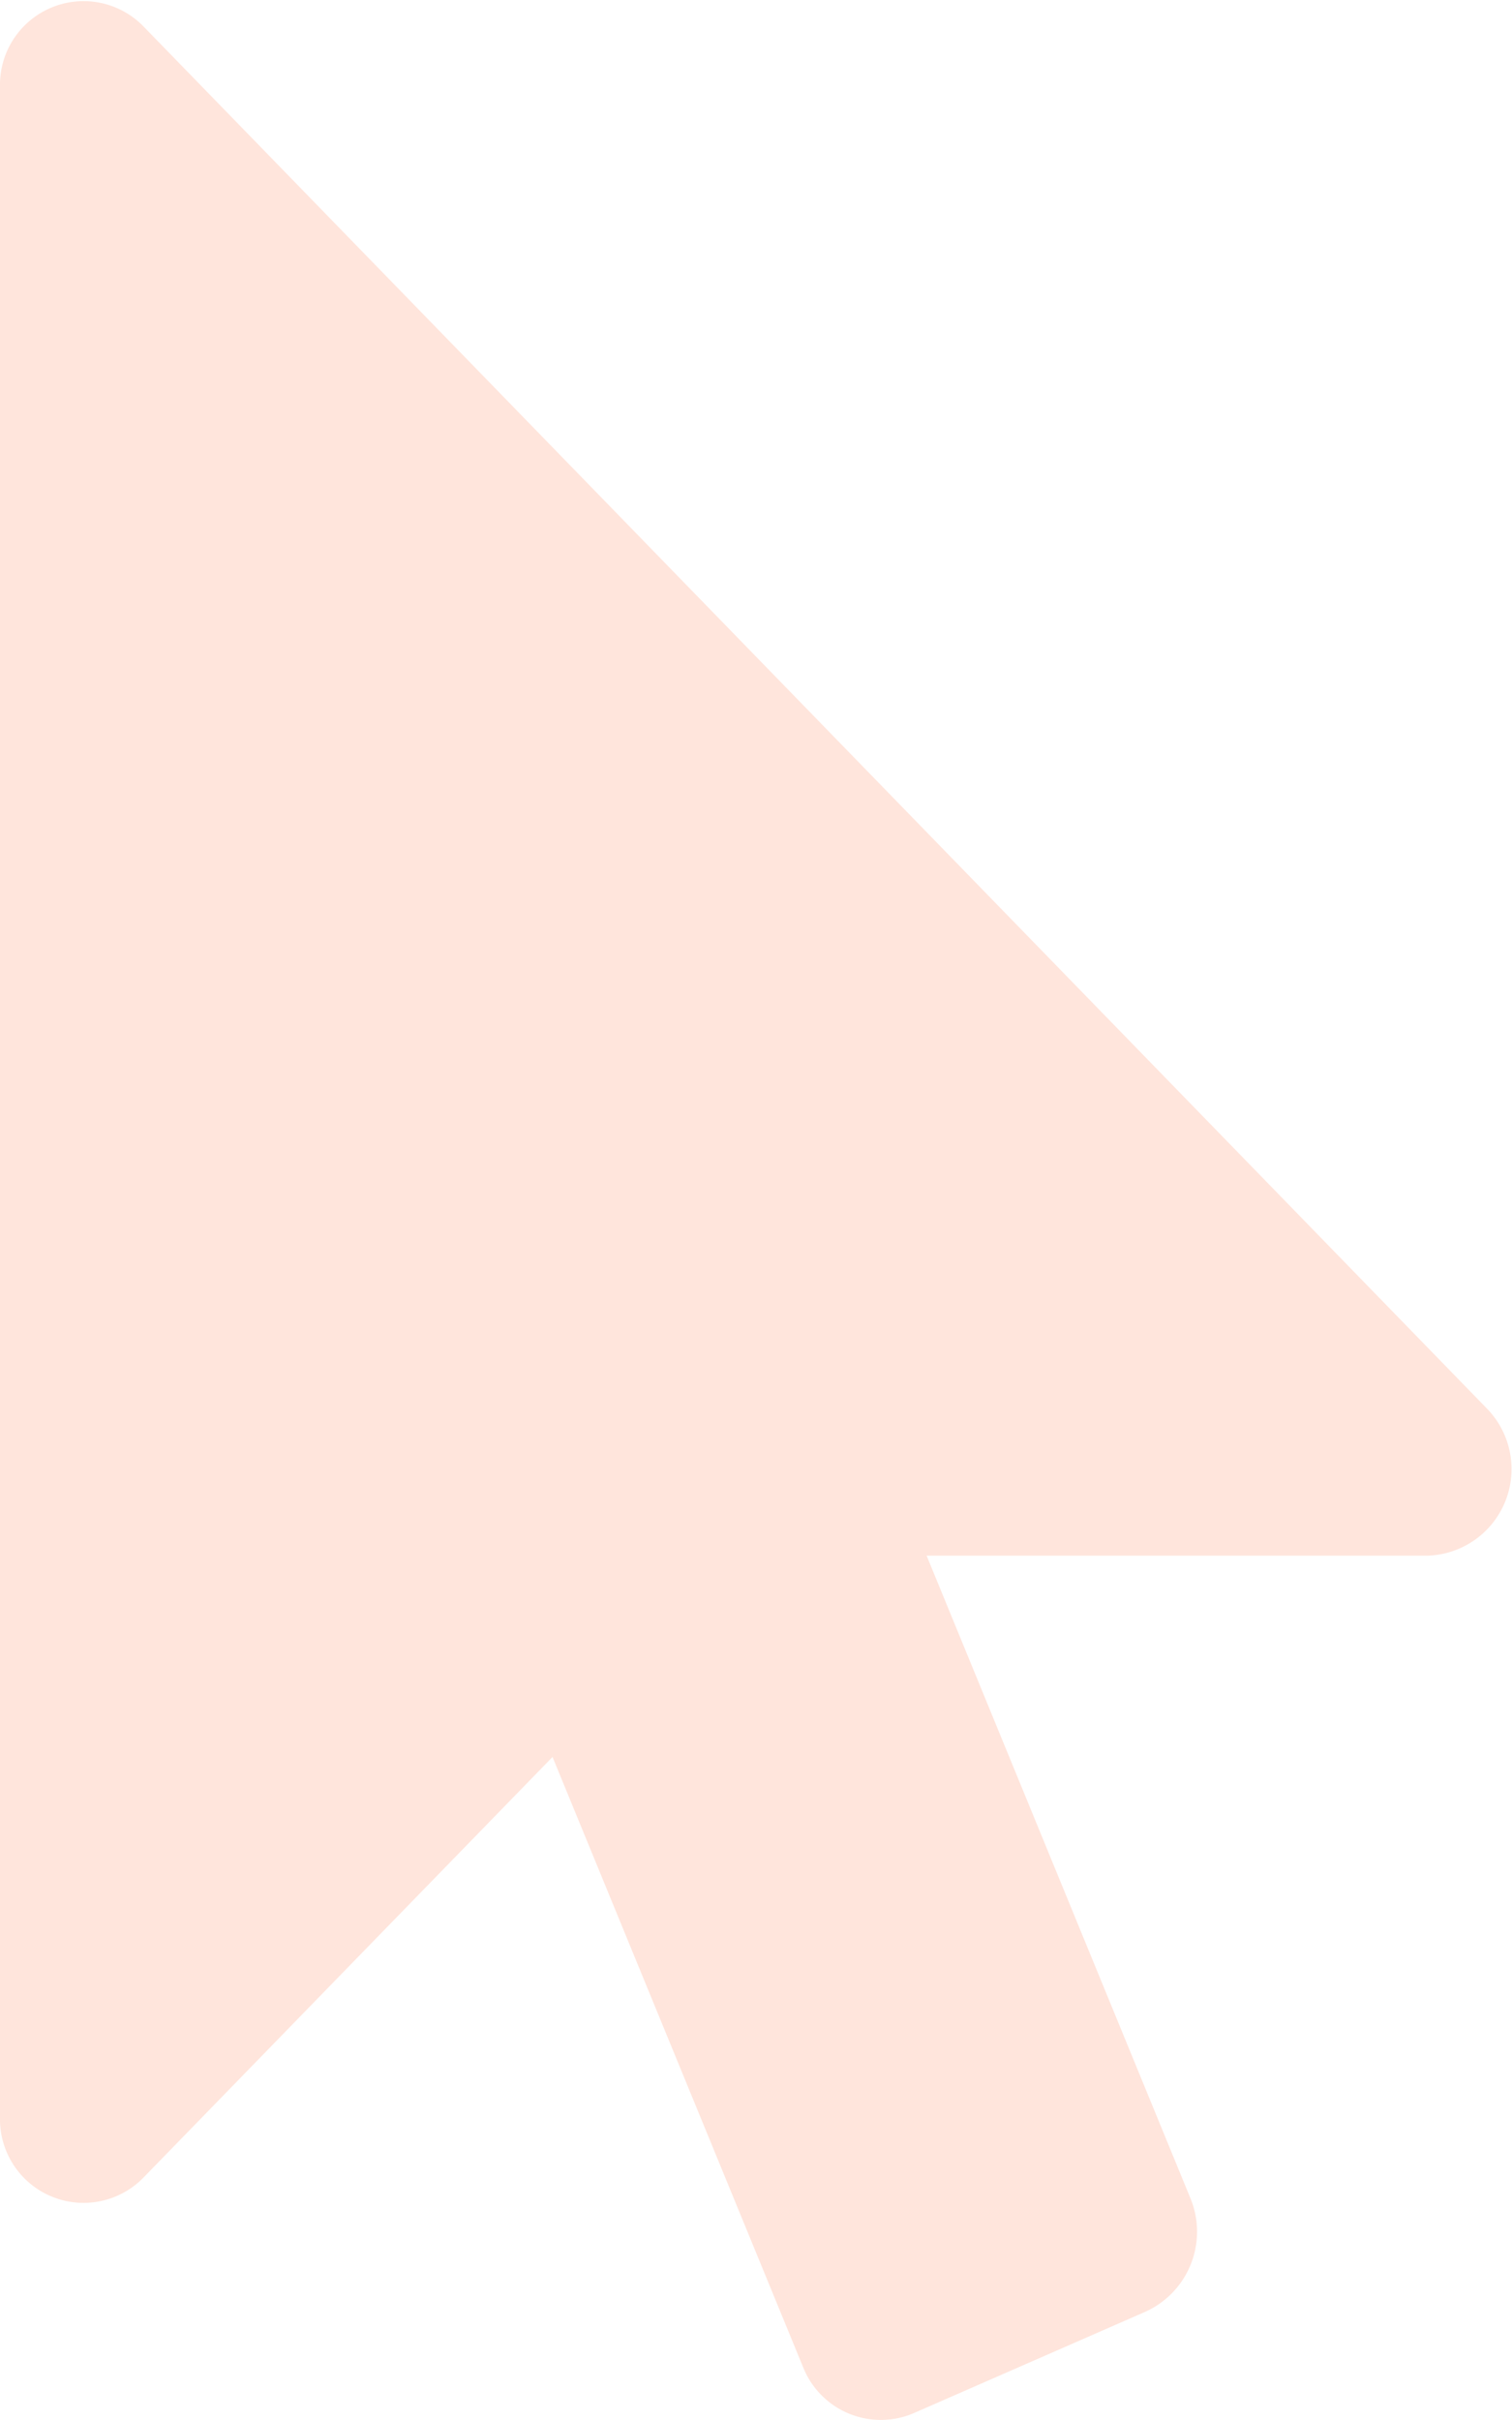 <svg xmlns="http://www.w3.org/2000/svg" width="22.5" height="36" viewBox="0 0 22.5 36">
  <path id="mouse-pointer" d="M21.248,23.142H13.789L17.714,32.7a1.306,1.306,0,0,1-.664,1.687L13.593,35.9a1.244,1.244,0,0,1-1.641-.683l-3.73-9.08L2.129,32.4A1.244,1.244,0,0,1,0,31.5V1.287a1.244,1.244,0,0,1,2.129-.9l20,20.569A1.289,1.289,0,0,1,21.248,23.142Z" fill="#ffe5dc"/>
</svg>
